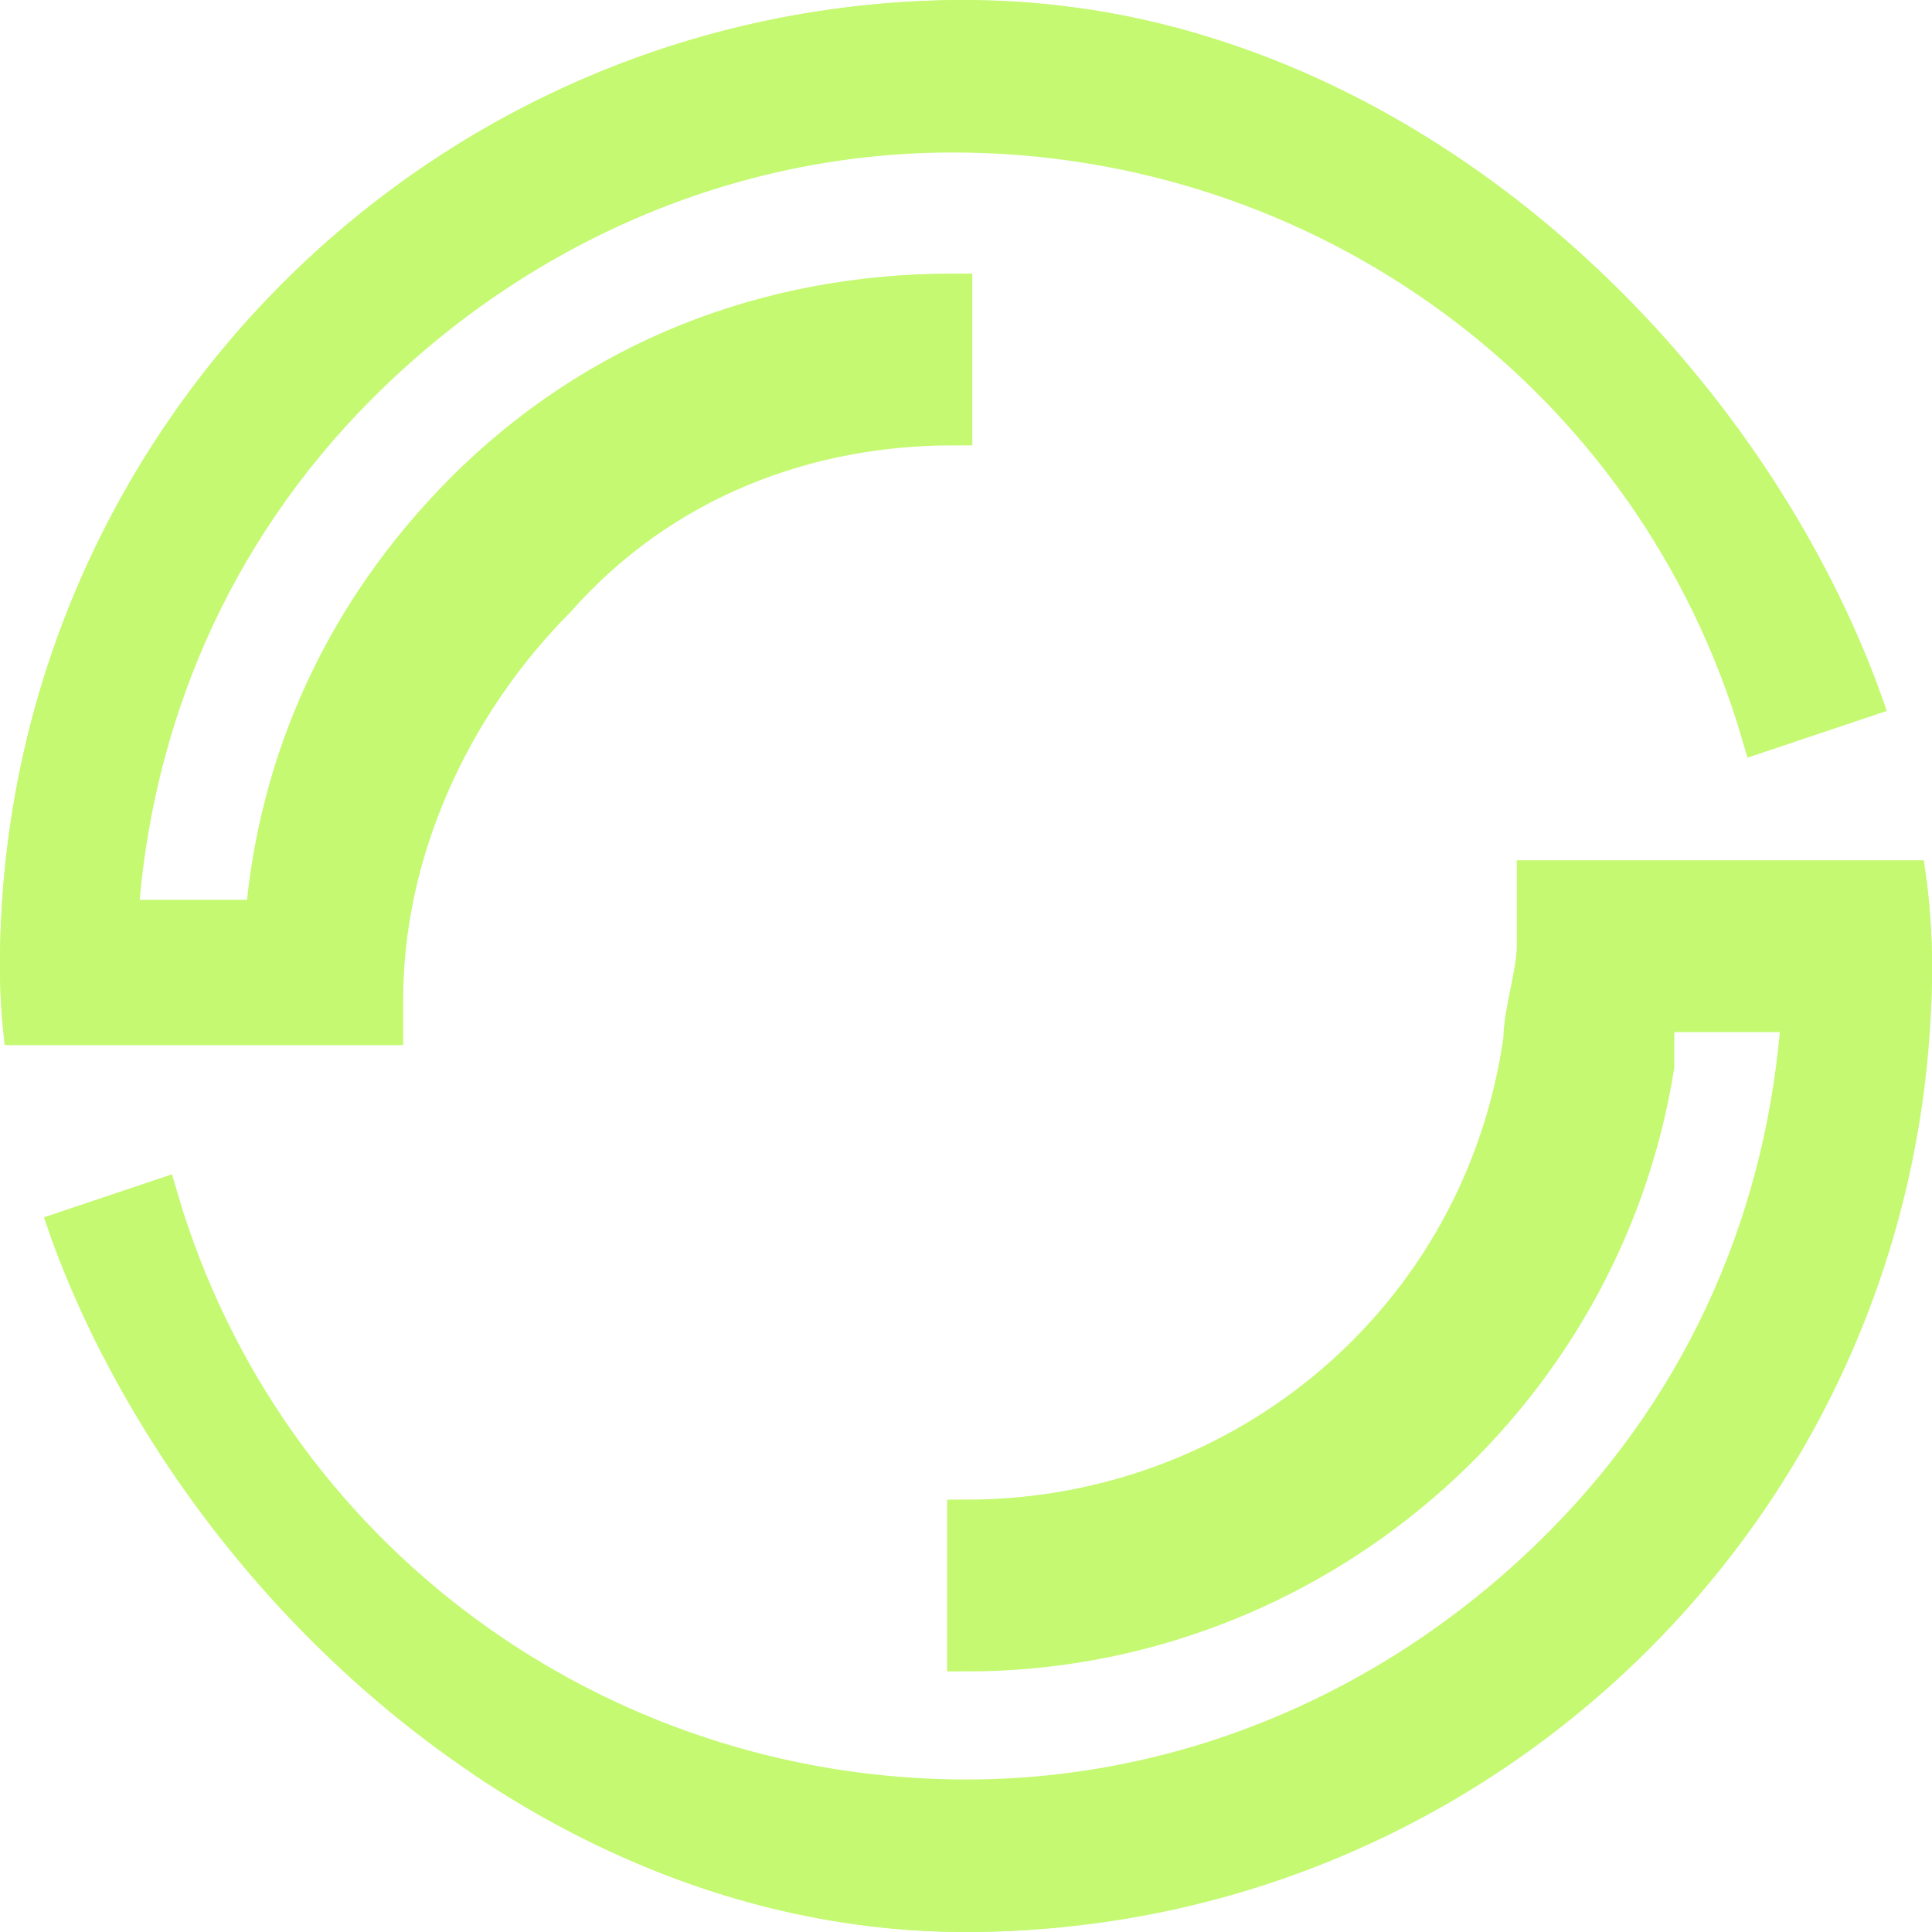 <?xml version="1.0" encoding="UTF-8"?> <svg xmlns="http://www.w3.org/2000/svg" width="100" height="100" viewBox="0 0 100 100" fill="none"><g clip-path="url(#clip0_9465_172)"><path d="M19.87 53.097H-0.008V49.65C-0.008 36.538 5.477 23.452 14.386 14.486C23.965 4.82 36.298 0 49.327 0C71.266 0 91.118 14.486 97.298 35.864L91.118 37.937C85.634 19.306 68.51 6.893 49.327 6.893C37.689 6.893 26.72 11.713 18.48 20.005C10.935 27.598 6.841 37.238 6.146 47.577H13.691C14.386 39.311 17.811 31.718 23.965 25.499C30.814 18.606 39.723 15.159 49.327 15.159V22.052C41.783 22.052 34.264 24.799 28.78 31.018C23.295 36.538 19.87 44.131 19.87 51.697V53.097Z" fill="#C5F971" stroke="#C5F971" stroke-width="2"></path><path d="M50.025 99.999C28.087 99.999 8.234 85.514 2.055 64.135L8.234 62.062C13.719 80.694 30.842 93.106 50.025 93.106C61.664 93.106 72.633 88.287 80.873 79.994C88.417 72.402 92.511 62.762 93.206 52.422H85.662V55.169C82.933 72.402 67.844 85.514 50.025 85.514V78.621C64.419 78.621 76.753 68.281 78.813 53.796C78.813 52.422 79.508 50.349 79.508 48.976V45.529H100.056V48.976C100.056 62.088 94.571 75.174 85.662 84.14C75.388 94.48 63.054 99.999 50.025 99.999Z" fill="#C5F971" stroke="#C5F971" stroke-width="2"></path></g><defs><clipPath id="clip0_9465_172"><rect width="100" height="100" rx="50" fill="white"></rect></clipPath></defs></svg> 
